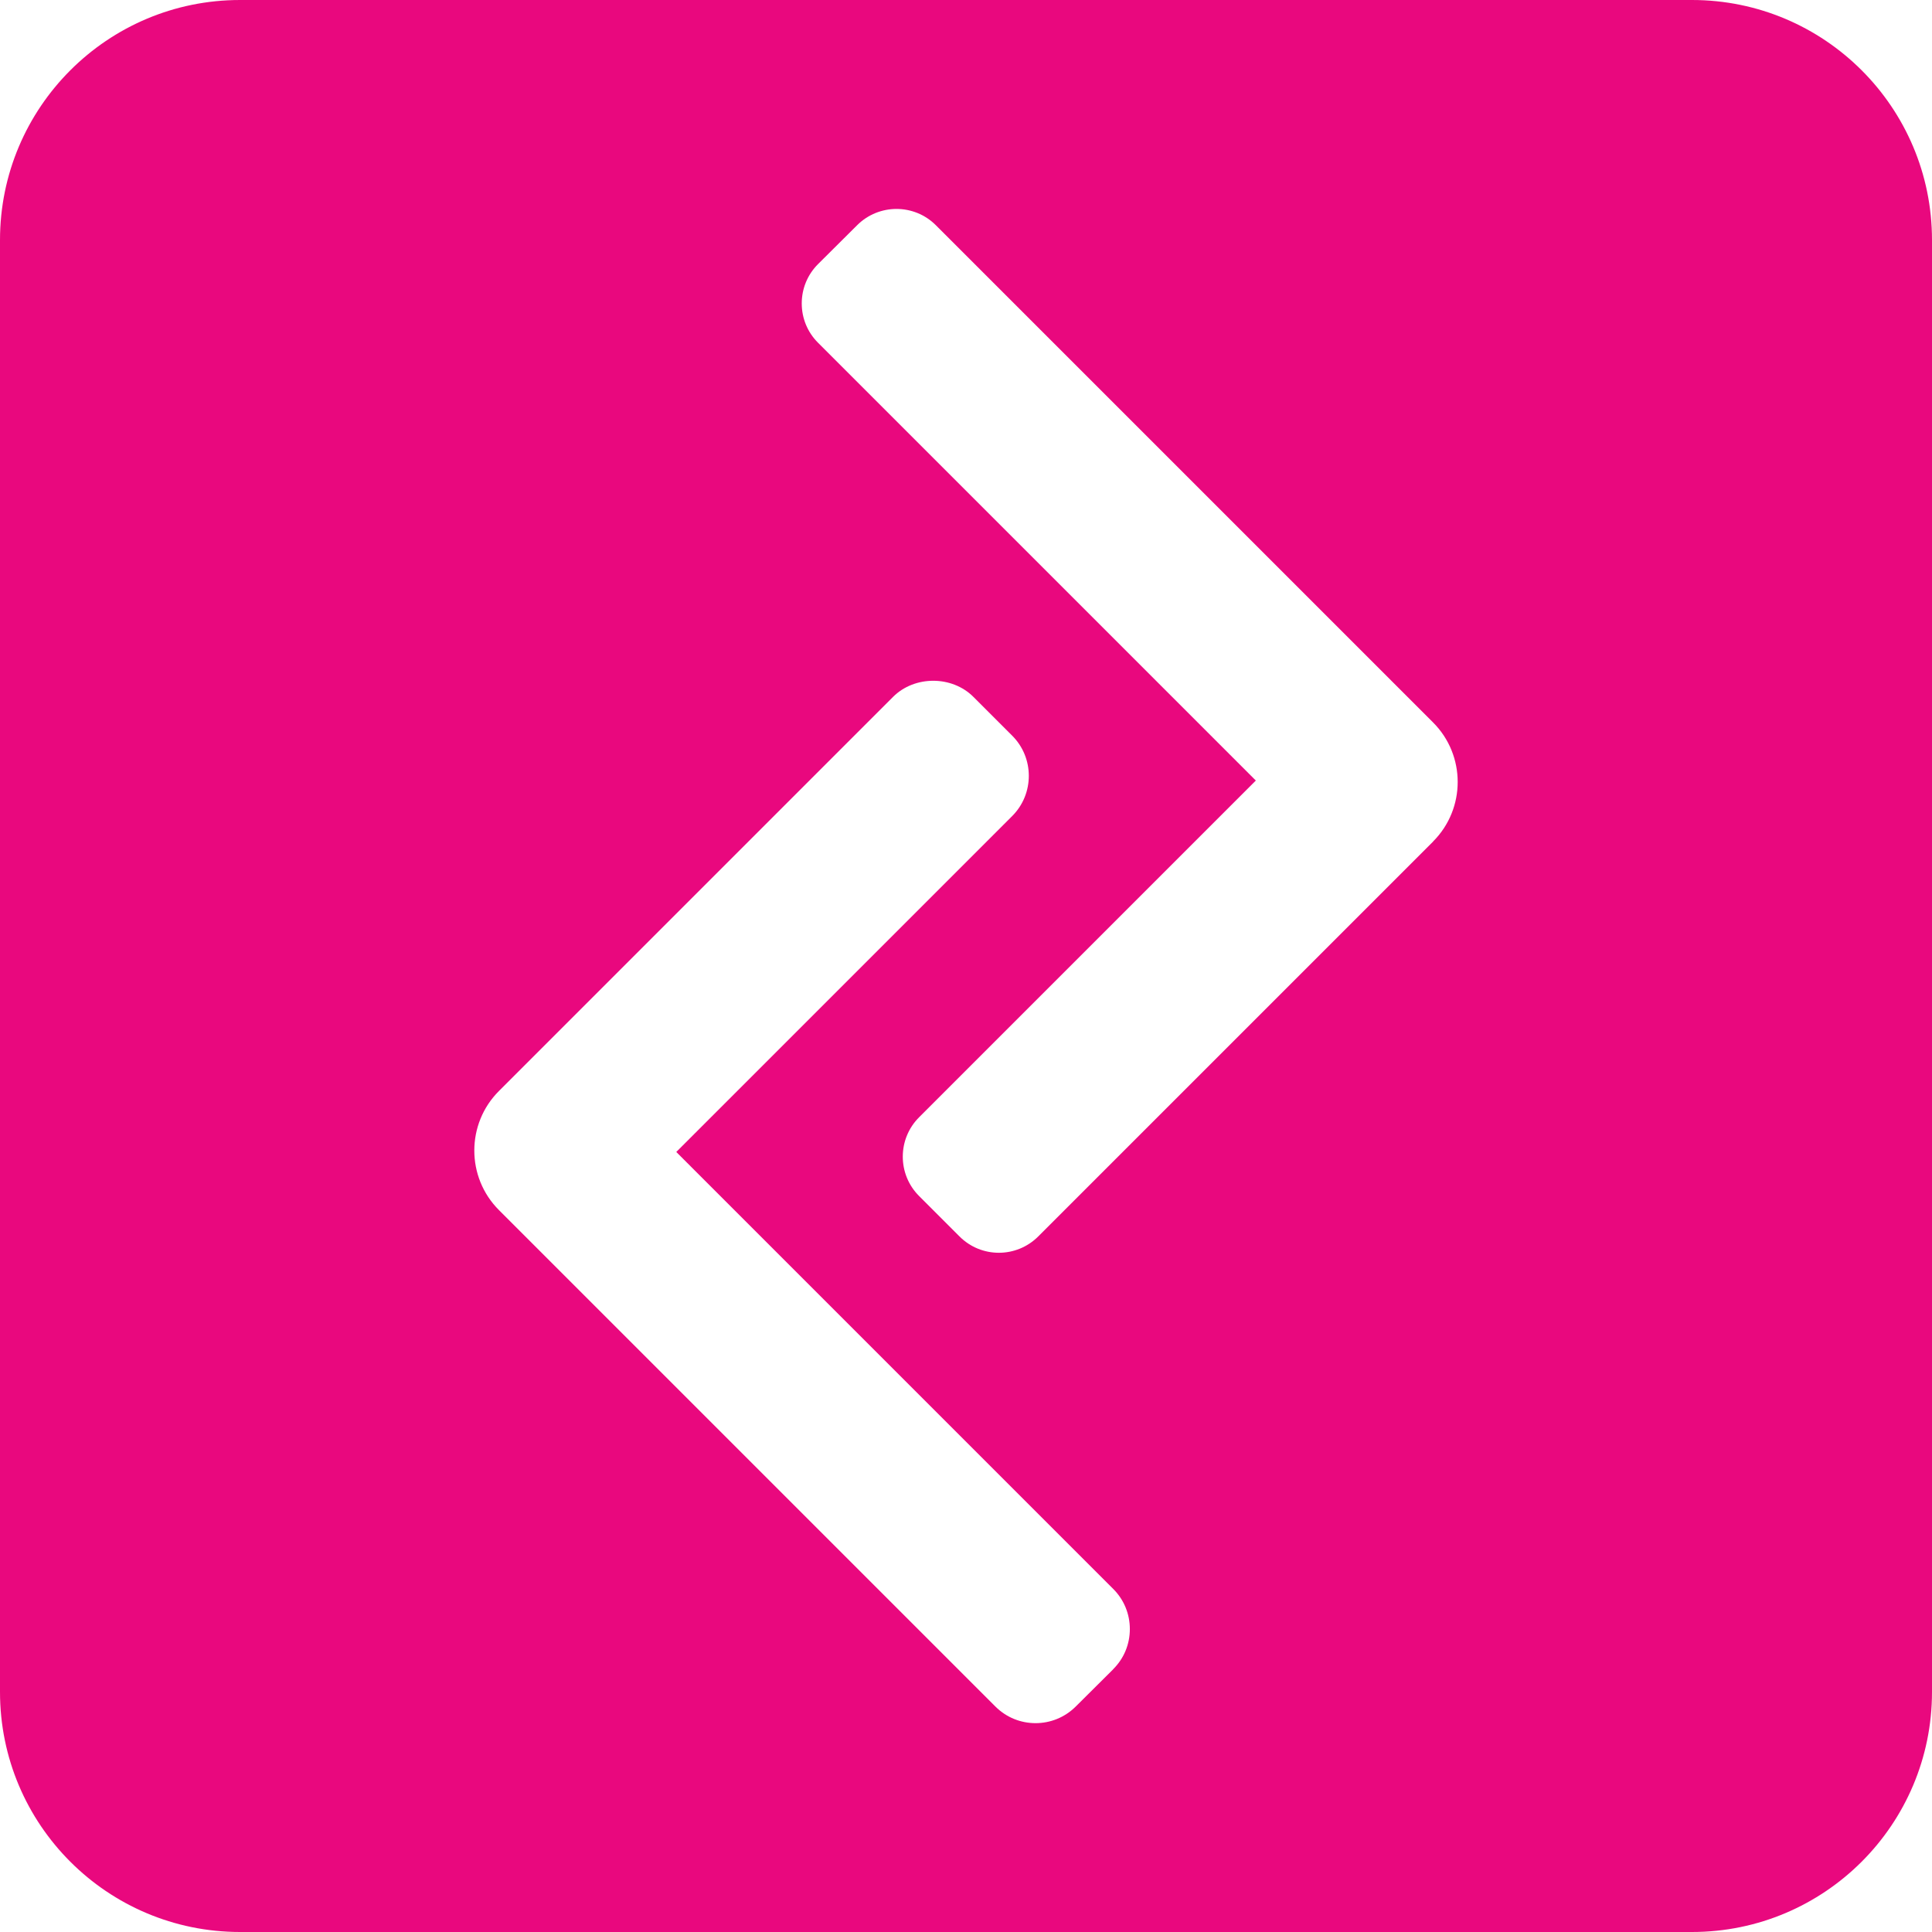 <svg width="500" height="500" viewBox="0 0 500 500" fill="none" xmlns="http://www.w3.org/2000/svg">
<path d="M437.879 0H62.121C27.803 0 0 27.829 0 62.121V437.879C0 472.197 27.803 500 62.121 500H437.879C472.197 500 500 472.171 500 437.879V62.121C500 27.803 472.171 0 437.879 0ZM288.077 432.023L278.37 441.678C275.495 444.526 271.749 445.951 268.003 445.951C264.231 445.951 260.485 444.526 257.61 441.651L129.122 313.163C120.628 304.669 120.628 290.847 129.122 282.353L231.126 180.348C236.666 174.809 246.347 174.782 251.912 180.348L261.963 190.398C267.687 196.122 267.687 205.46 261.963 211.184L175.02 298.127L288.103 411.211C290.873 413.98 292.403 417.673 292.403 421.604C292.403 425.534 290.873 429.227 288.077 431.997V432.023ZM370.905 217.779L268.689 319.995C265.893 322.791 262.2 324.215 258.507 324.215C254.814 324.215 251.147 322.817 248.325 319.995L237.853 309.523C232.234 303.904 232.234 294.777 237.853 289.159L325.007 202.005L211.712 88.71C208.995 85.993 207.491 82.379 207.491 78.528C207.491 74.677 208.995 71.063 211.712 68.346L221.841 58.27C227.46 52.677 236.587 52.677 242.179 58.27L370.878 186.969C379.372 195.463 379.372 209.285 370.878 217.779H370.905Z" fill="#E9087E"/>
</svg>
